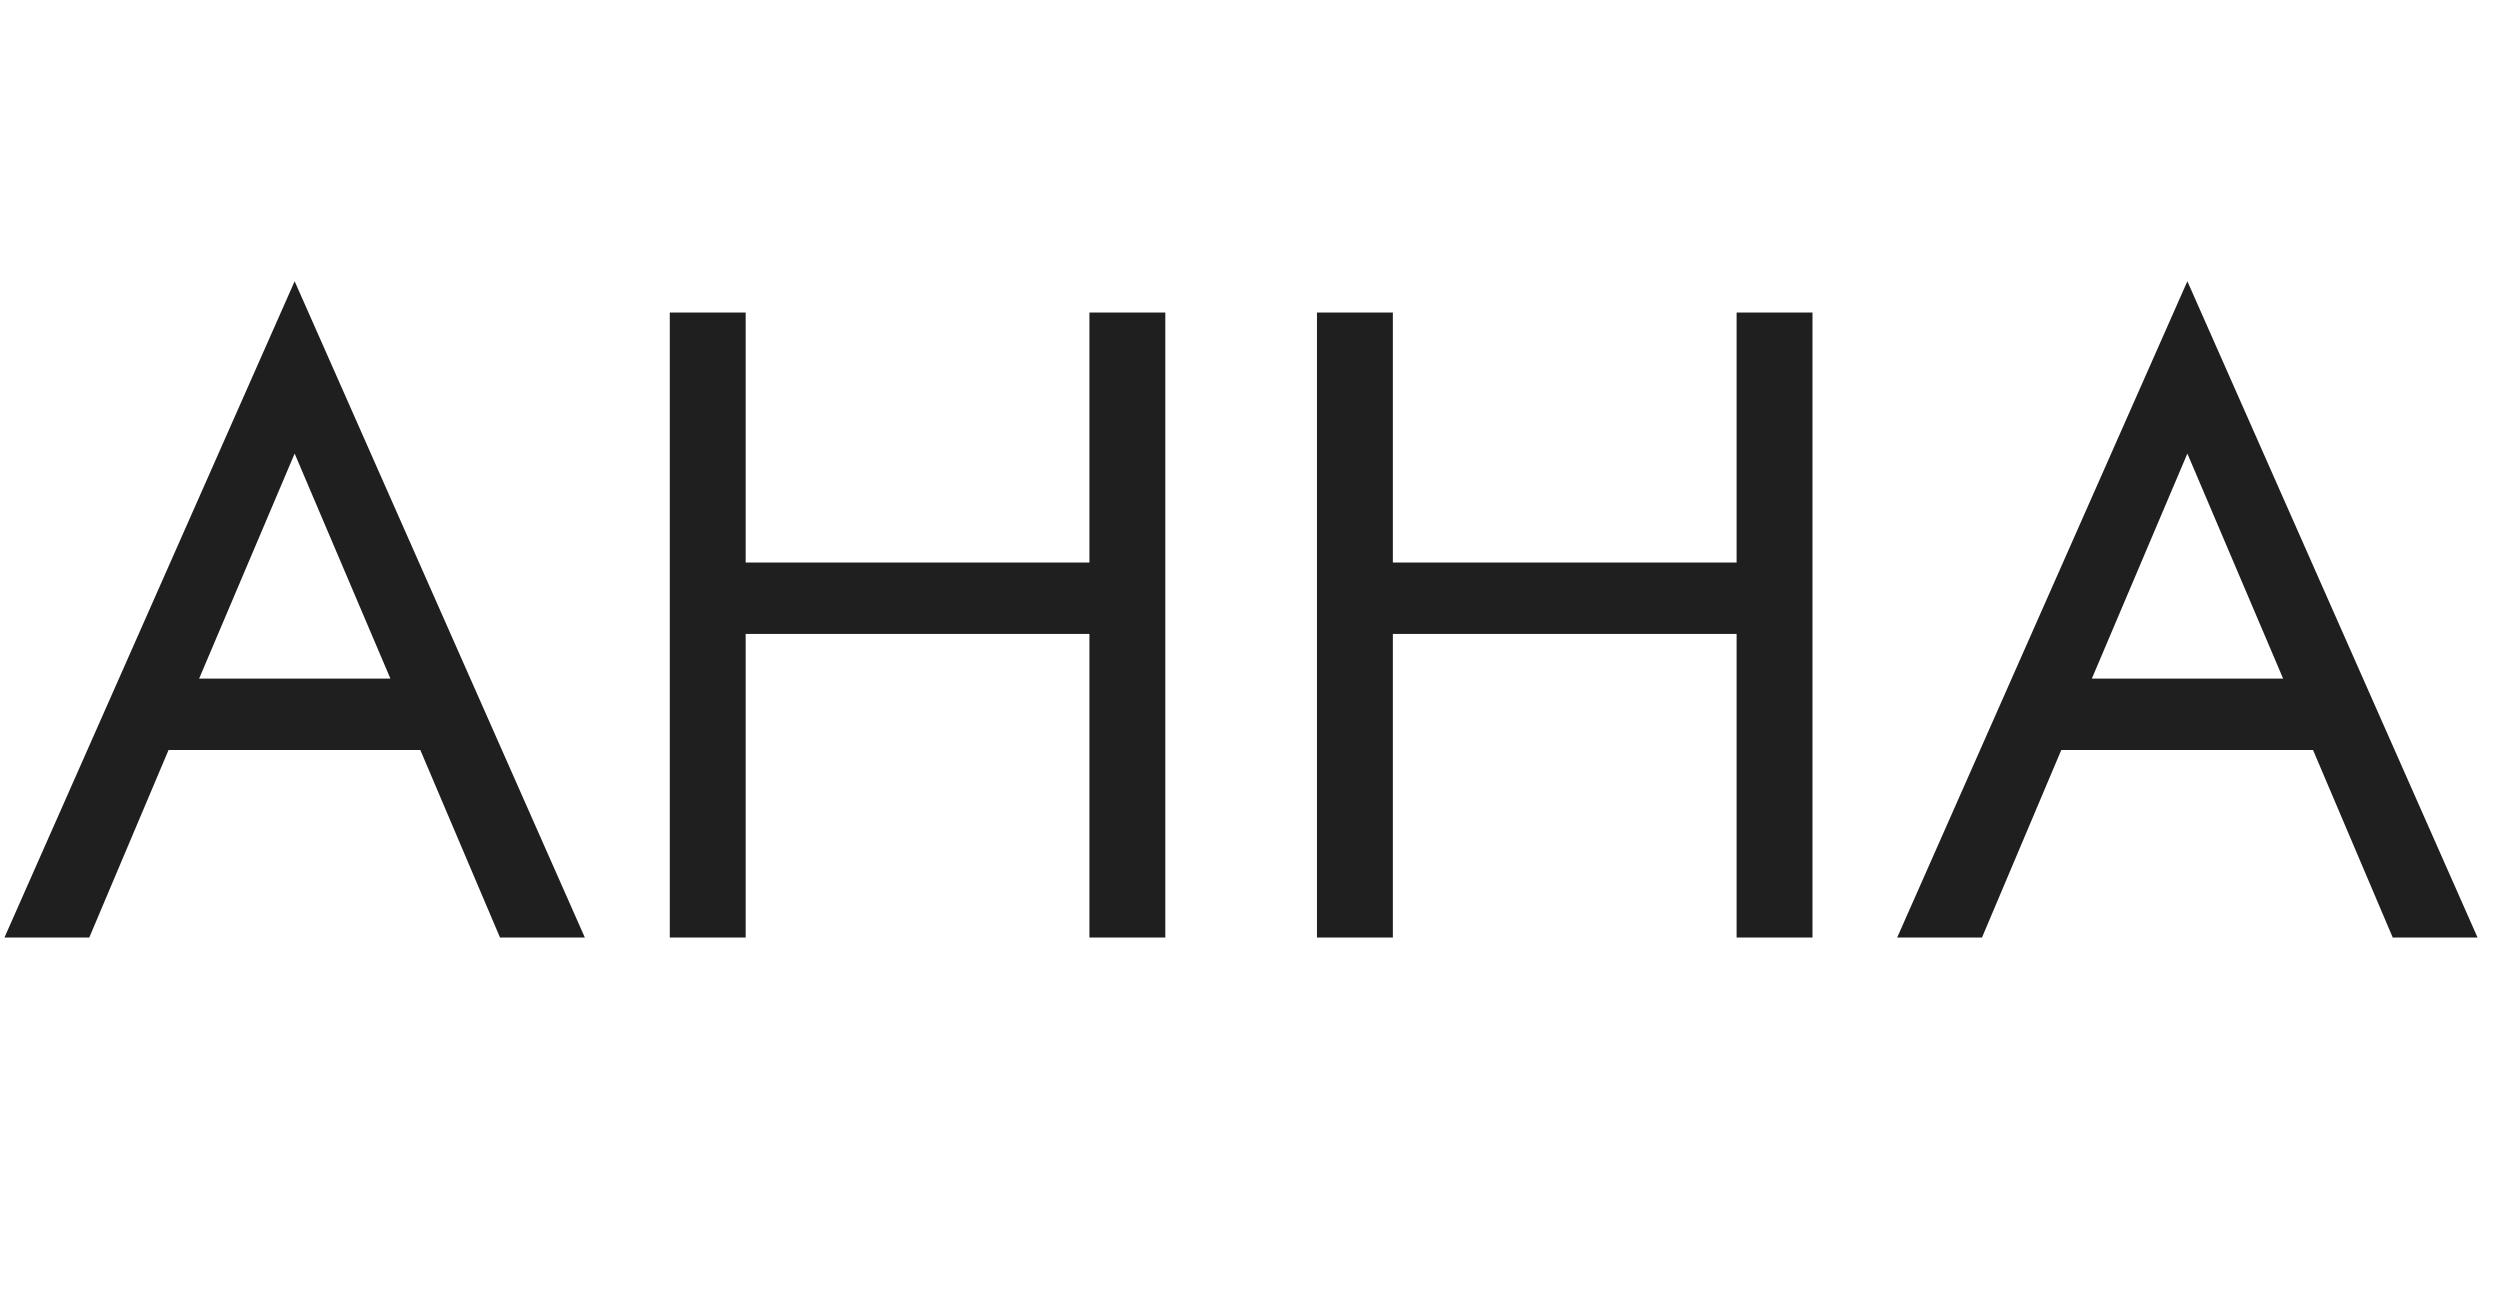 <?xml version="1.0" encoding="UTF-8"?> <svg xmlns="http://www.w3.org/2000/svg" width="56" height="29" viewBox="0 0 56 29" fill="none"><path d="M2.94 16.8L3.54 15.2H9.74L10.34 16.8H2.94ZM6.6 10.16L4.24 15.72L4.08 16.08L2 21H0.1L6.6 6.3L13.1 21H11.2L9.16 16.2L9 15.8L6.6 10.16ZM15.943 14.2V12.6H25.543V14.2H15.943ZM24.403 7H26.103V21H24.403V7ZM15.003 7H16.703V21H15.003V7ZM30.44 14.2V12.6H40.04V14.2H30.44ZM38.9 7H40.6V21H38.9V7ZM29.5 7H31.2V21H29.5V7ZM45.337 16.8L45.937 15.2H52.137L52.737 16.8H45.337ZM48.997 10.16L46.637 15.72L46.477 16.08L44.397 21H42.497L48.997 6.3L55.497 21H53.597L51.557 16.2L51.397 15.8L48.997 10.16Z" fill="#1F1F1F"></path></svg> 